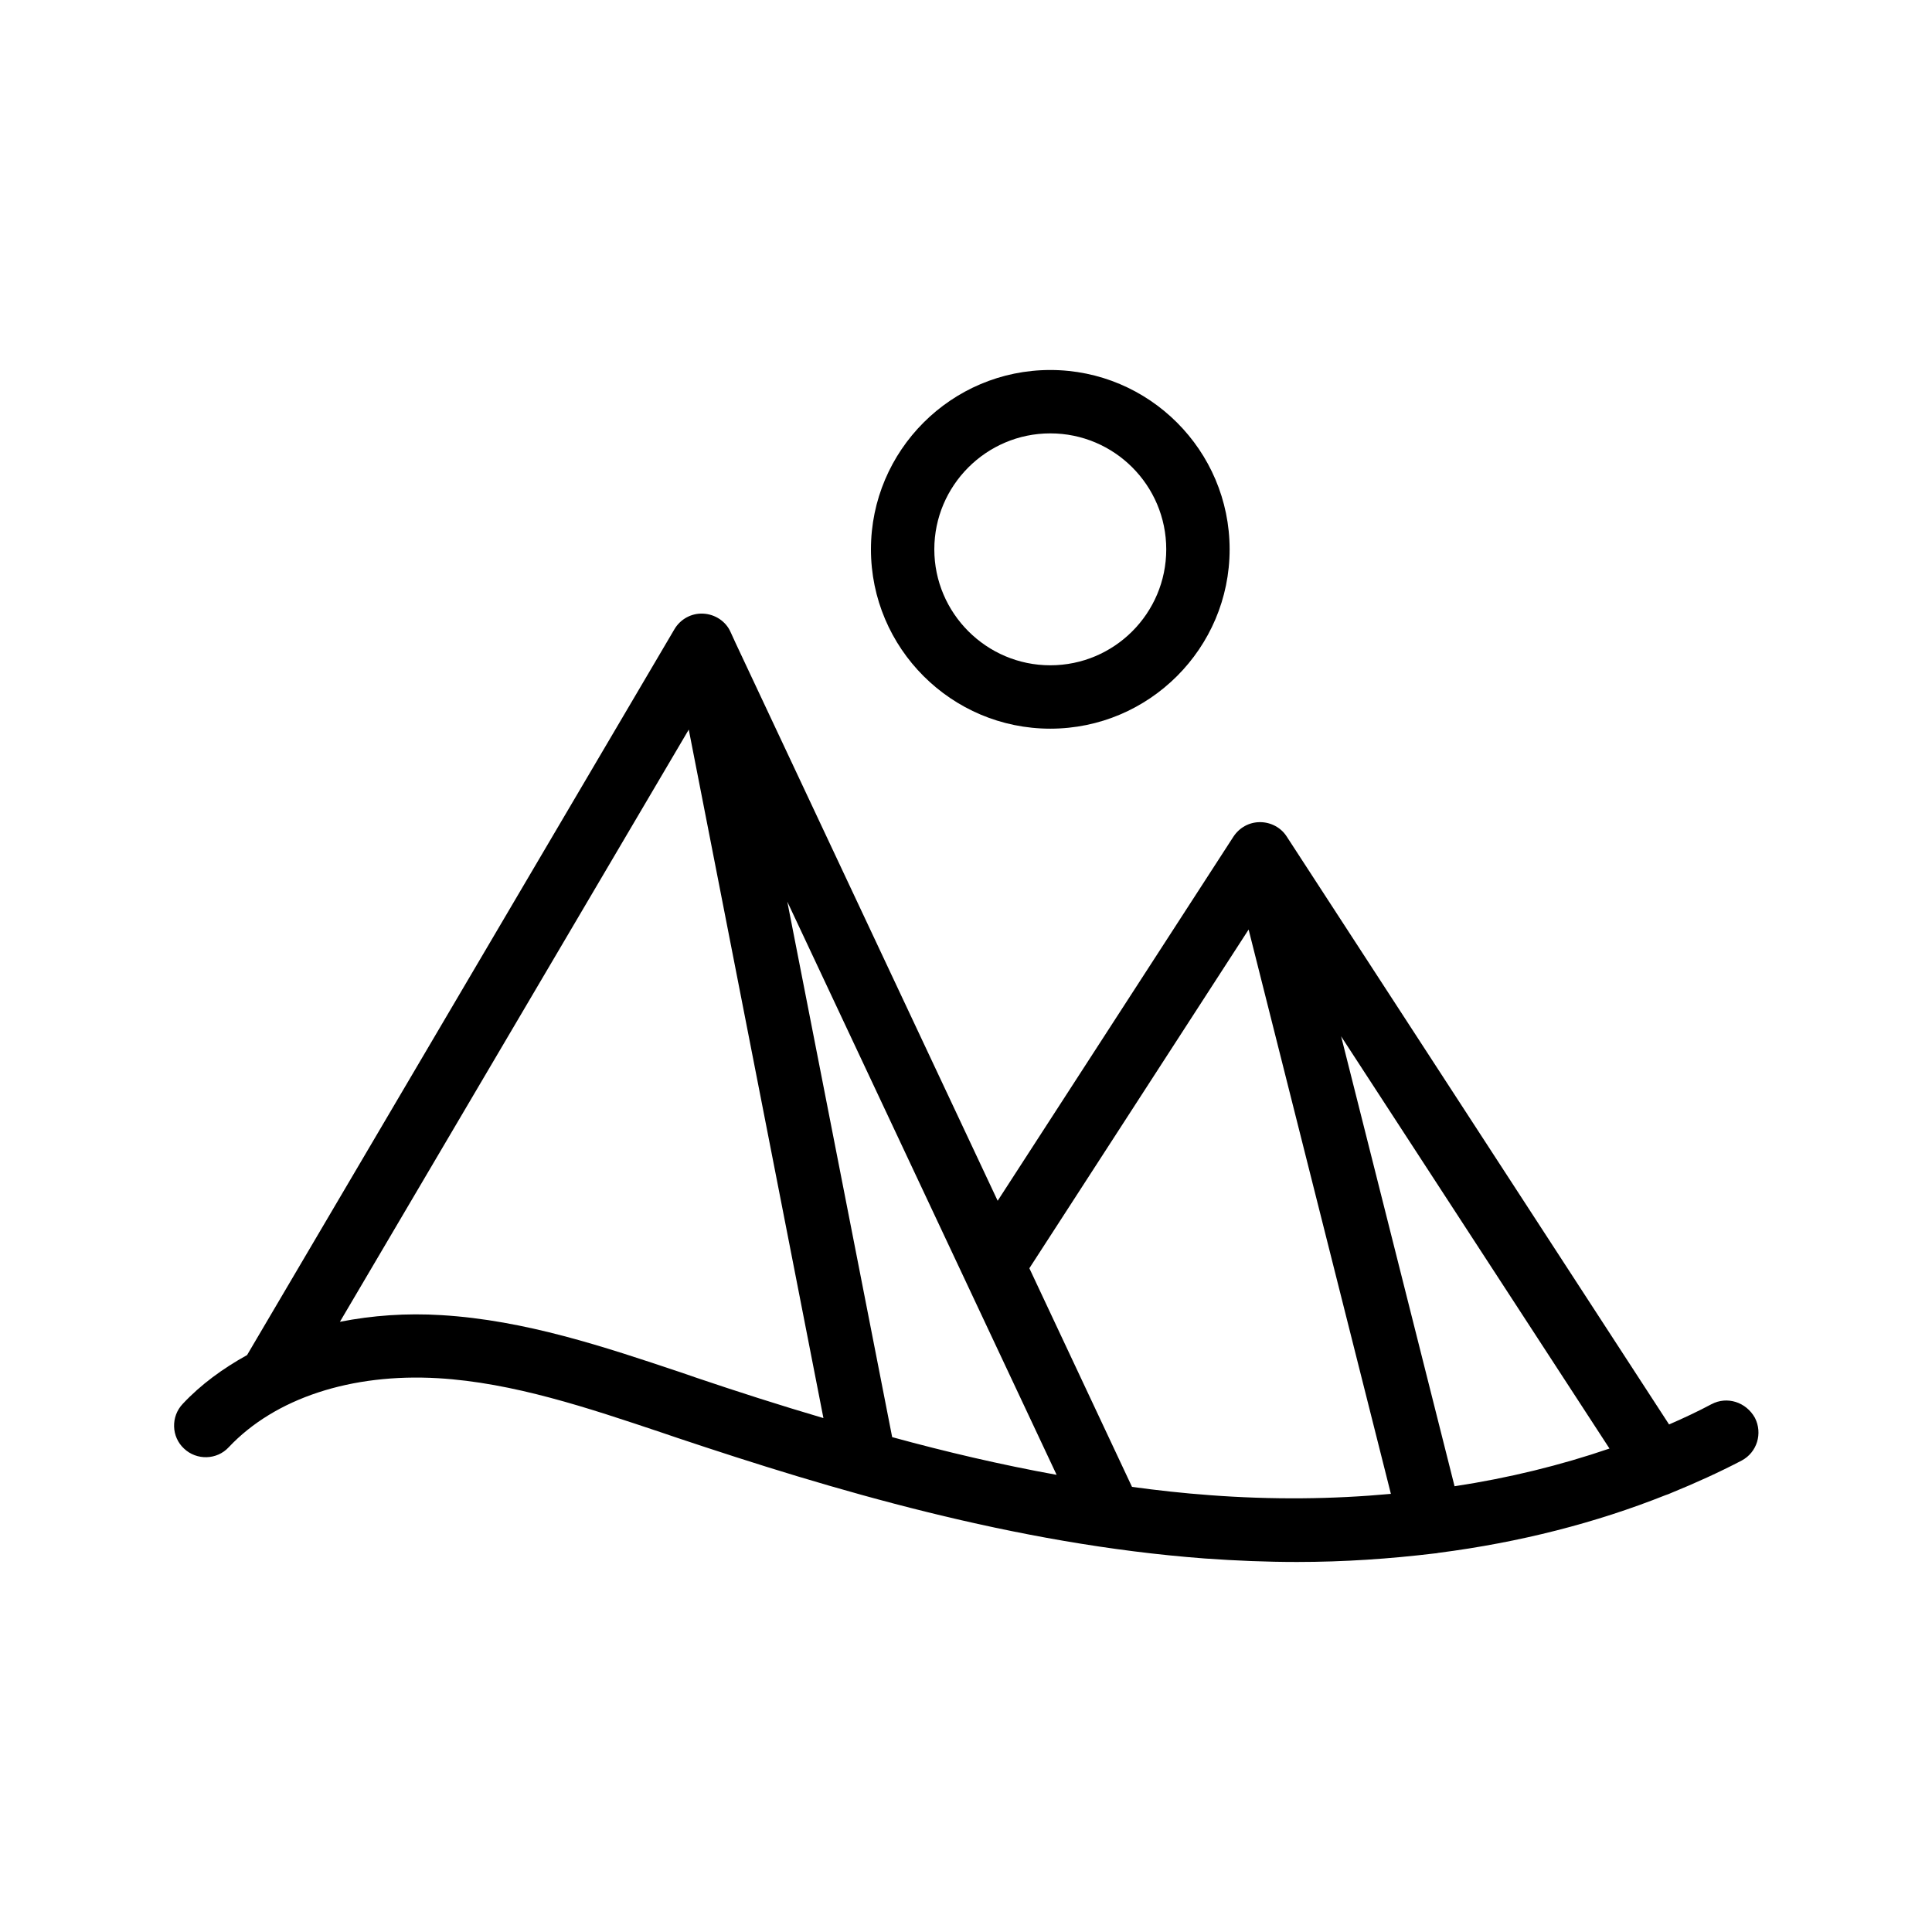 <?xml version="1.0" encoding="UTF-8"?>
<!-- Uploaded to: SVG Repo, www.svgrepo.com, Generator: SVG Repo Mixer Tools -->
<svg fill="#000000" width="800px" height="800px" version="1.1" viewBox="144 144 512 512" xmlns="http://www.w3.org/2000/svg">
 <g>
  <path d="m597.57 516.12c-3.609 1.93-7.391 3.695-11.25 5.375l-101.35-155.84c-1.512-2.352-4.199-3.777-7.055-3.777s-5.457 1.426-7.055 3.863l-62.469 96.477-69.441-147.79-1.344-2.938c-1.258-2.856-4.113-4.703-7.223-4.871-3.106-0.168-6.047 1.426-7.641 4.113l-113.27 192.38c-6.383 3.527-12.258 7.809-17.047 12.93-3.191 3.359-3.023 8.734 0.336 11.84 3.359 3.191 8.734 3.023 11.84-0.336 12.258-13.016 32.496-19.648 55.504-18.305 19.902 1.176 39.801 7.894 59.113 14.359l4.199 1.426c40.891 13.688 89.512 28.215 139.89 31.992 8.23 0.586 16.375 0.922 24.434 0.922 12.512 0 24.602-0.84 36.441-2.266 0.336 0 0.754-0.082 1.09-0.168h0.082c21.41-2.769 41.48-7.894 60.039-15.281 0.504-0.168 1.008-0.336 1.512-0.586 6.383-2.602 12.68-5.457 18.641-8.566 4.113-2.184 5.625-7.223 3.527-11.336-2.348-4.199-7.383-5.793-11.5-3.613zm-68.098 21.75-30.062-119.23 71.121 109.24c-13.012 4.449-26.699 7.809-41.059 9.992zm-105.46-3.023c-14.863-2.688-29.473-6.129-43.578-9.992l-27.793-141.91zm-99.5-27.121c-20.32-6.801-41.312-13.855-63.48-15.199-9.406-0.586-18.391 0.082-26.953 1.762l92.449-156.94 35.688 182.46c-11.672-3.441-22.922-7.055-33.586-10.664zm139.97 32.496c-6.887-0.504-13.688-1.258-20.488-2.184l-27.203-57.938 58.105-89.762 37.703 149.55c-15.453 1.426-31.488 1.594-48.117 0.336z"/>
  <path d="m374.81 289.58c0 26.199 21.328 47.527 47.527 47.527 26.199 0 47.527-21.328 47.527-47.527s-21.328-47.527-47.527-47.527c-26.199 0-47.527 21.328-47.527 47.527zm78.258 0c0 16.961-13.77 30.73-30.73 30.73-16.965 0-30.734-13.855-30.734-30.73 0-16.879 13.77-30.73 30.73-30.73 16.965-0.004 30.734 13.766 30.734 30.73z"/>
 </g>
</svg>